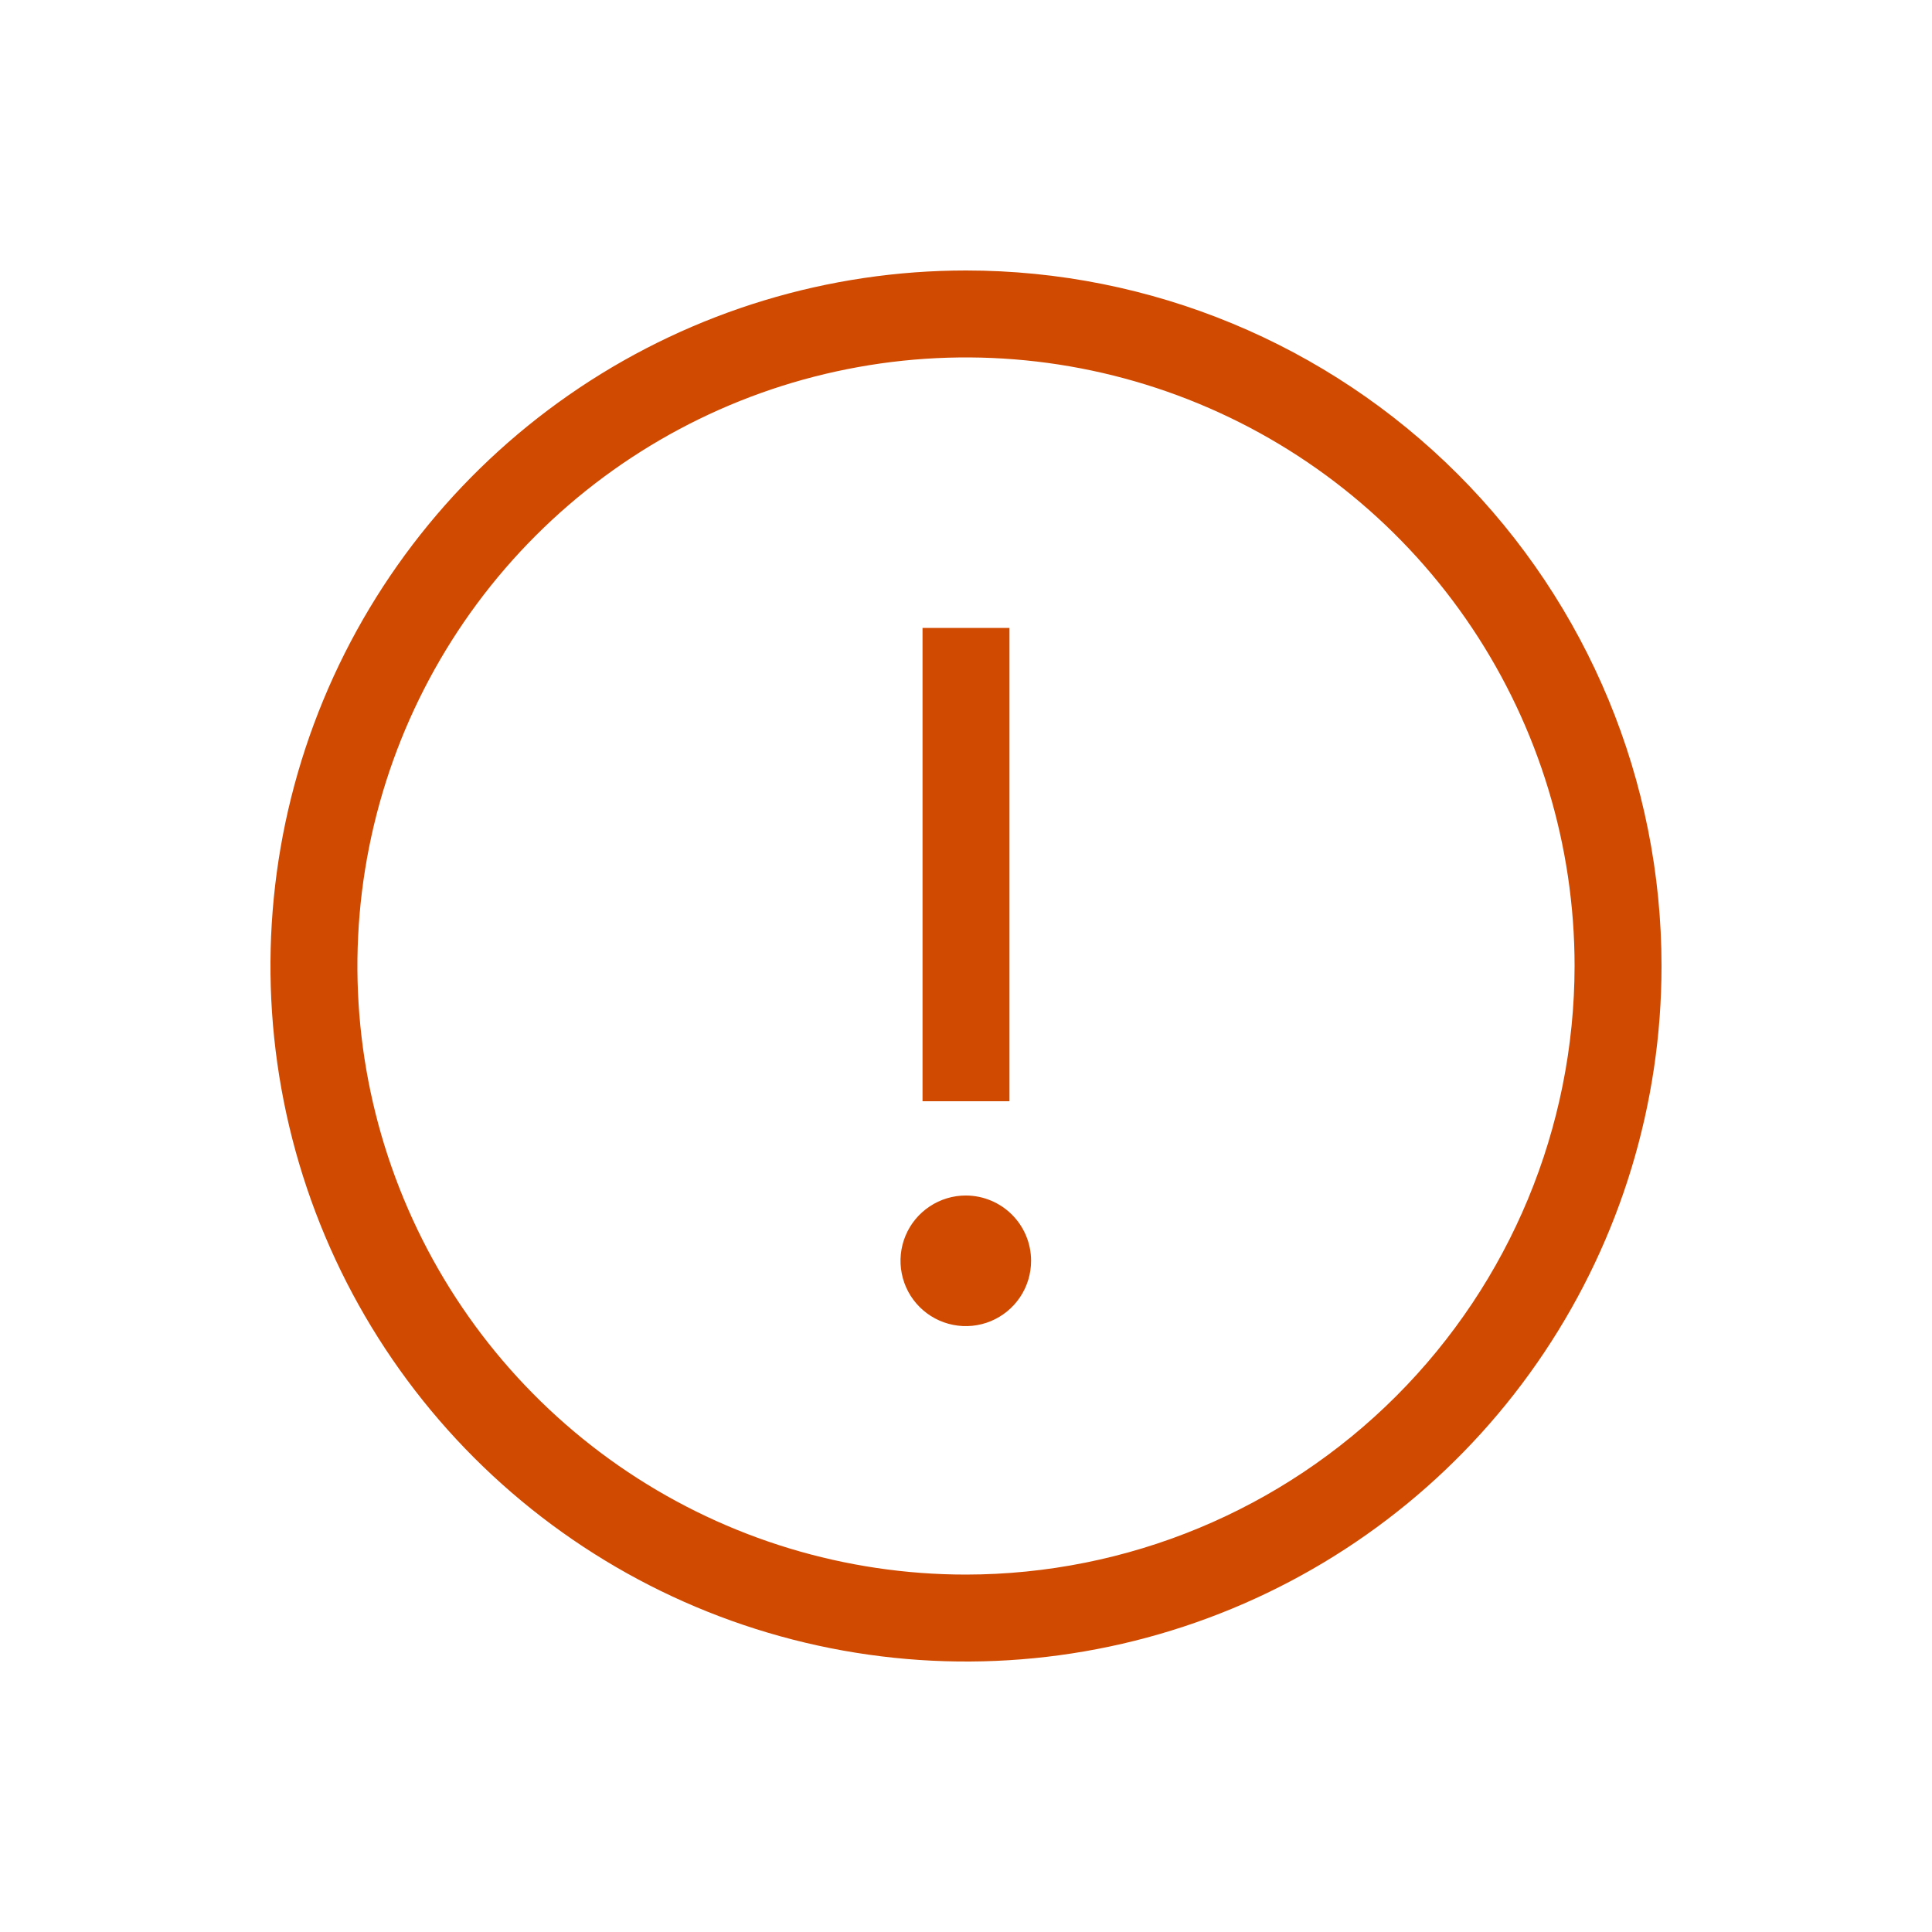 <?xml version="1.0" encoding="UTF-8"?> <svg xmlns="http://www.w3.org/2000/svg" width="48" height="48" viewBox="0 0 48 48" fill="none"><path d="M24 6.72C20.582 6.72 17.241 7.733 14.399 9.632C11.558 11.531 9.343 14.23 8.035 17.387C6.727 20.545 6.385 24.019 7.052 27.371C7.719 30.723 9.364 33.802 11.781 36.219C14.198 38.635 17.277 40.281 20.629 40.948C23.981 41.615 27.455 41.273 30.613 39.965C33.77 38.657 36.469 36.442 38.367 33.6C40.266 30.759 41.28 27.418 41.28 24C41.28 19.417 39.459 15.022 36.218 11.781C32.978 8.541 28.583 6.72 24 6.72ZM24 39.12C21.009 39.12 18.086 38.233 15.6 36.572C13.113 34.91 11.175 32.549 10.031 29.786C8.886 27.023 8.587 23.983 9.17 21.05C9.754 18.117 11.194 15.423 13.308 13.309C15.423 11.194 18.117 9.754 21.05 9.171C23.983 8.587 27.023 8.887 29.786 10.031C32.549 11.175 34.91 13.113 36.572 15.6C38.233 18.086 39.12 21.009 39.12 24C39.116 28.009 37.522 31.852 34.687 34.687C31.852 37.522 28.009 39.116 24 39.12ZM25.08 15.6H22.92V27.36H25.08V15.6ZM24 29.702C23.678 29.701 23.364 29.796 23.097 29.974C22.829 30.152 22.62 30.405 22.497 30.702C22.374 30.998 22.341 31.325 22.404 31.64C22.466 31.955 22.62 32.245 22.848 32.472C23.075 32.699 23.364 32.854 23.68 32.916C23.995 32.979 24.321 32.946 24.618 32.823C24.915 32.699 25.168 32.491 25.346 32.223C25.524 31.956 25.618 31.641 25.617 31.32C25.616 30.891 25.445 30.481 25.142 30.178C24.839 29.875 24.428 29.704 24 29.702Z" fill="#D04A02"></path></svg> 